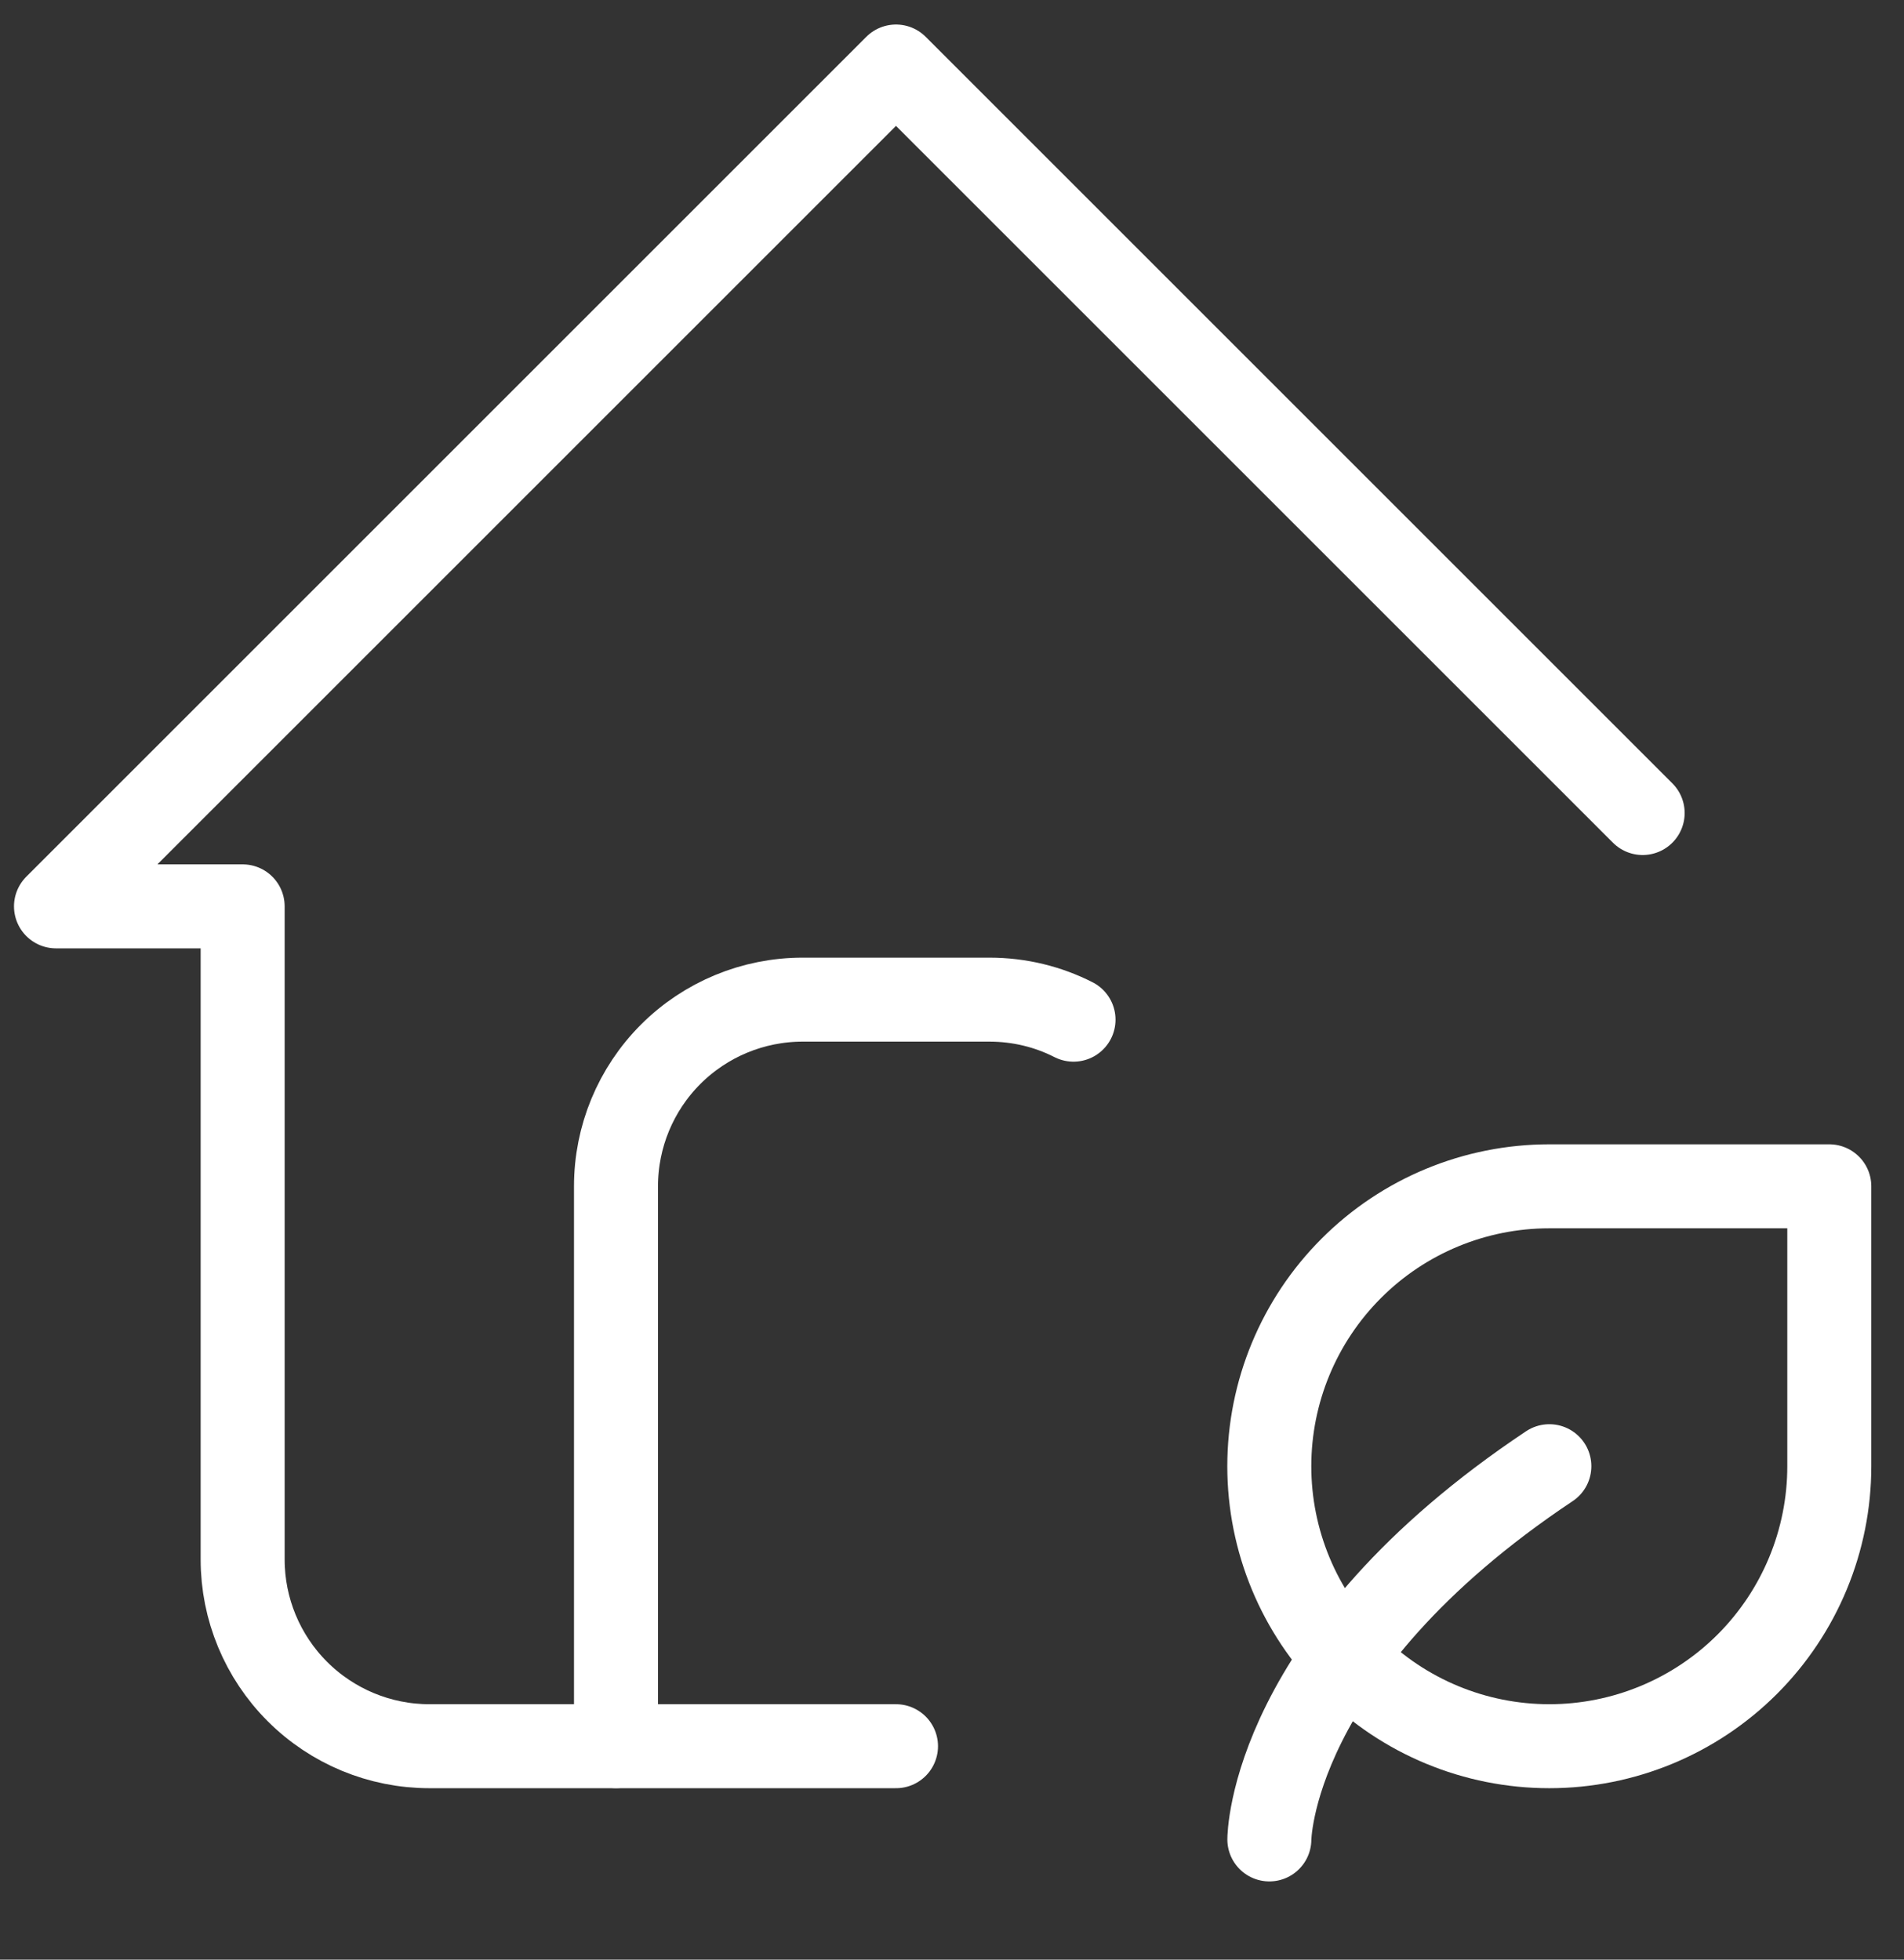 <svg width="34" height="35" viewBox="0 0 34 35" fill="none" xmlns="http://www.w3.org/2000/svg">
<rect x="0" y="0" width="34" height="35" fill="#333333" stroke="none"/>
<g clip-path="url(#clip0_75_7553)">
<g clip-path="url(#clip1_75_7553)">
<g clip-path="url(#clip2_75_7553)">
<g clip-path="url(#clip3_75_7553)">
<path d="M29.333 14.521L16 1.188L1 16.188H4.333V27.854C4.333 28.738 4.685 29.586 5.31 30.211C5.935 30.836 6.783 31.188 7.667 31.188H16" stroke="white" stroke-width="1.5" stroke-linecap="round" stroke-linejoin="round"/>
<path d="M11 31.187V21.187C11 20.303 11.351 19.455 11.976 18.83C12.601 18.205 13.449 17.854 14.333 17.854H17.667C18.208 17.854 18.718 17.982 19.17 18.212M22.667 32.853C22.667 32.853 22.667 29.52 27.667 26.187" stroke="white" stroke-width="1.5" stroke-linecap="round" stroke-linejoin="round"/>
<path d="M27.666 31.188C26.34 31.188 25.068 30.661 24.131 29.723C23.193 28.785 22.666 27.514 22.666 26.188C22.666 24.861 23.193 23.59 24.131 22.652C25.068 21.714 26.34 21.188 27.666 21.188H32.666V26.188C32.666 27.514 32.139 28.785 31.202 29.723C30.264 30.661 28.992 31.188 27.666 31.188Z" stroke="white" stroke-width="1.5" stroke-linecap="round" stroke-linejoin="round"/>
</g>
</g>
</g>
</g>
<defs>
<clipPath id="clip0_75_7553">
<rect width="34" height="34" fill="white" transform="translate(0 0.188)"/>
</clipPath>
<clipPath id="clip1_75_7553">
<rect width="34" height="34" fill="white" transform="translate(0 0.188)"/>
</clipPath>
<clipPath id="clip2_75_7553">
<rect width="34" height="34" fill="white" transform="translate(0 0.188)"/>
</clipPath>
<clipPath id="clip3_75_7553">
<rect width="34" height="34" fill="white" transform="translate(0 0.188)"/>
</clipPath>
</defs>
</svg>
